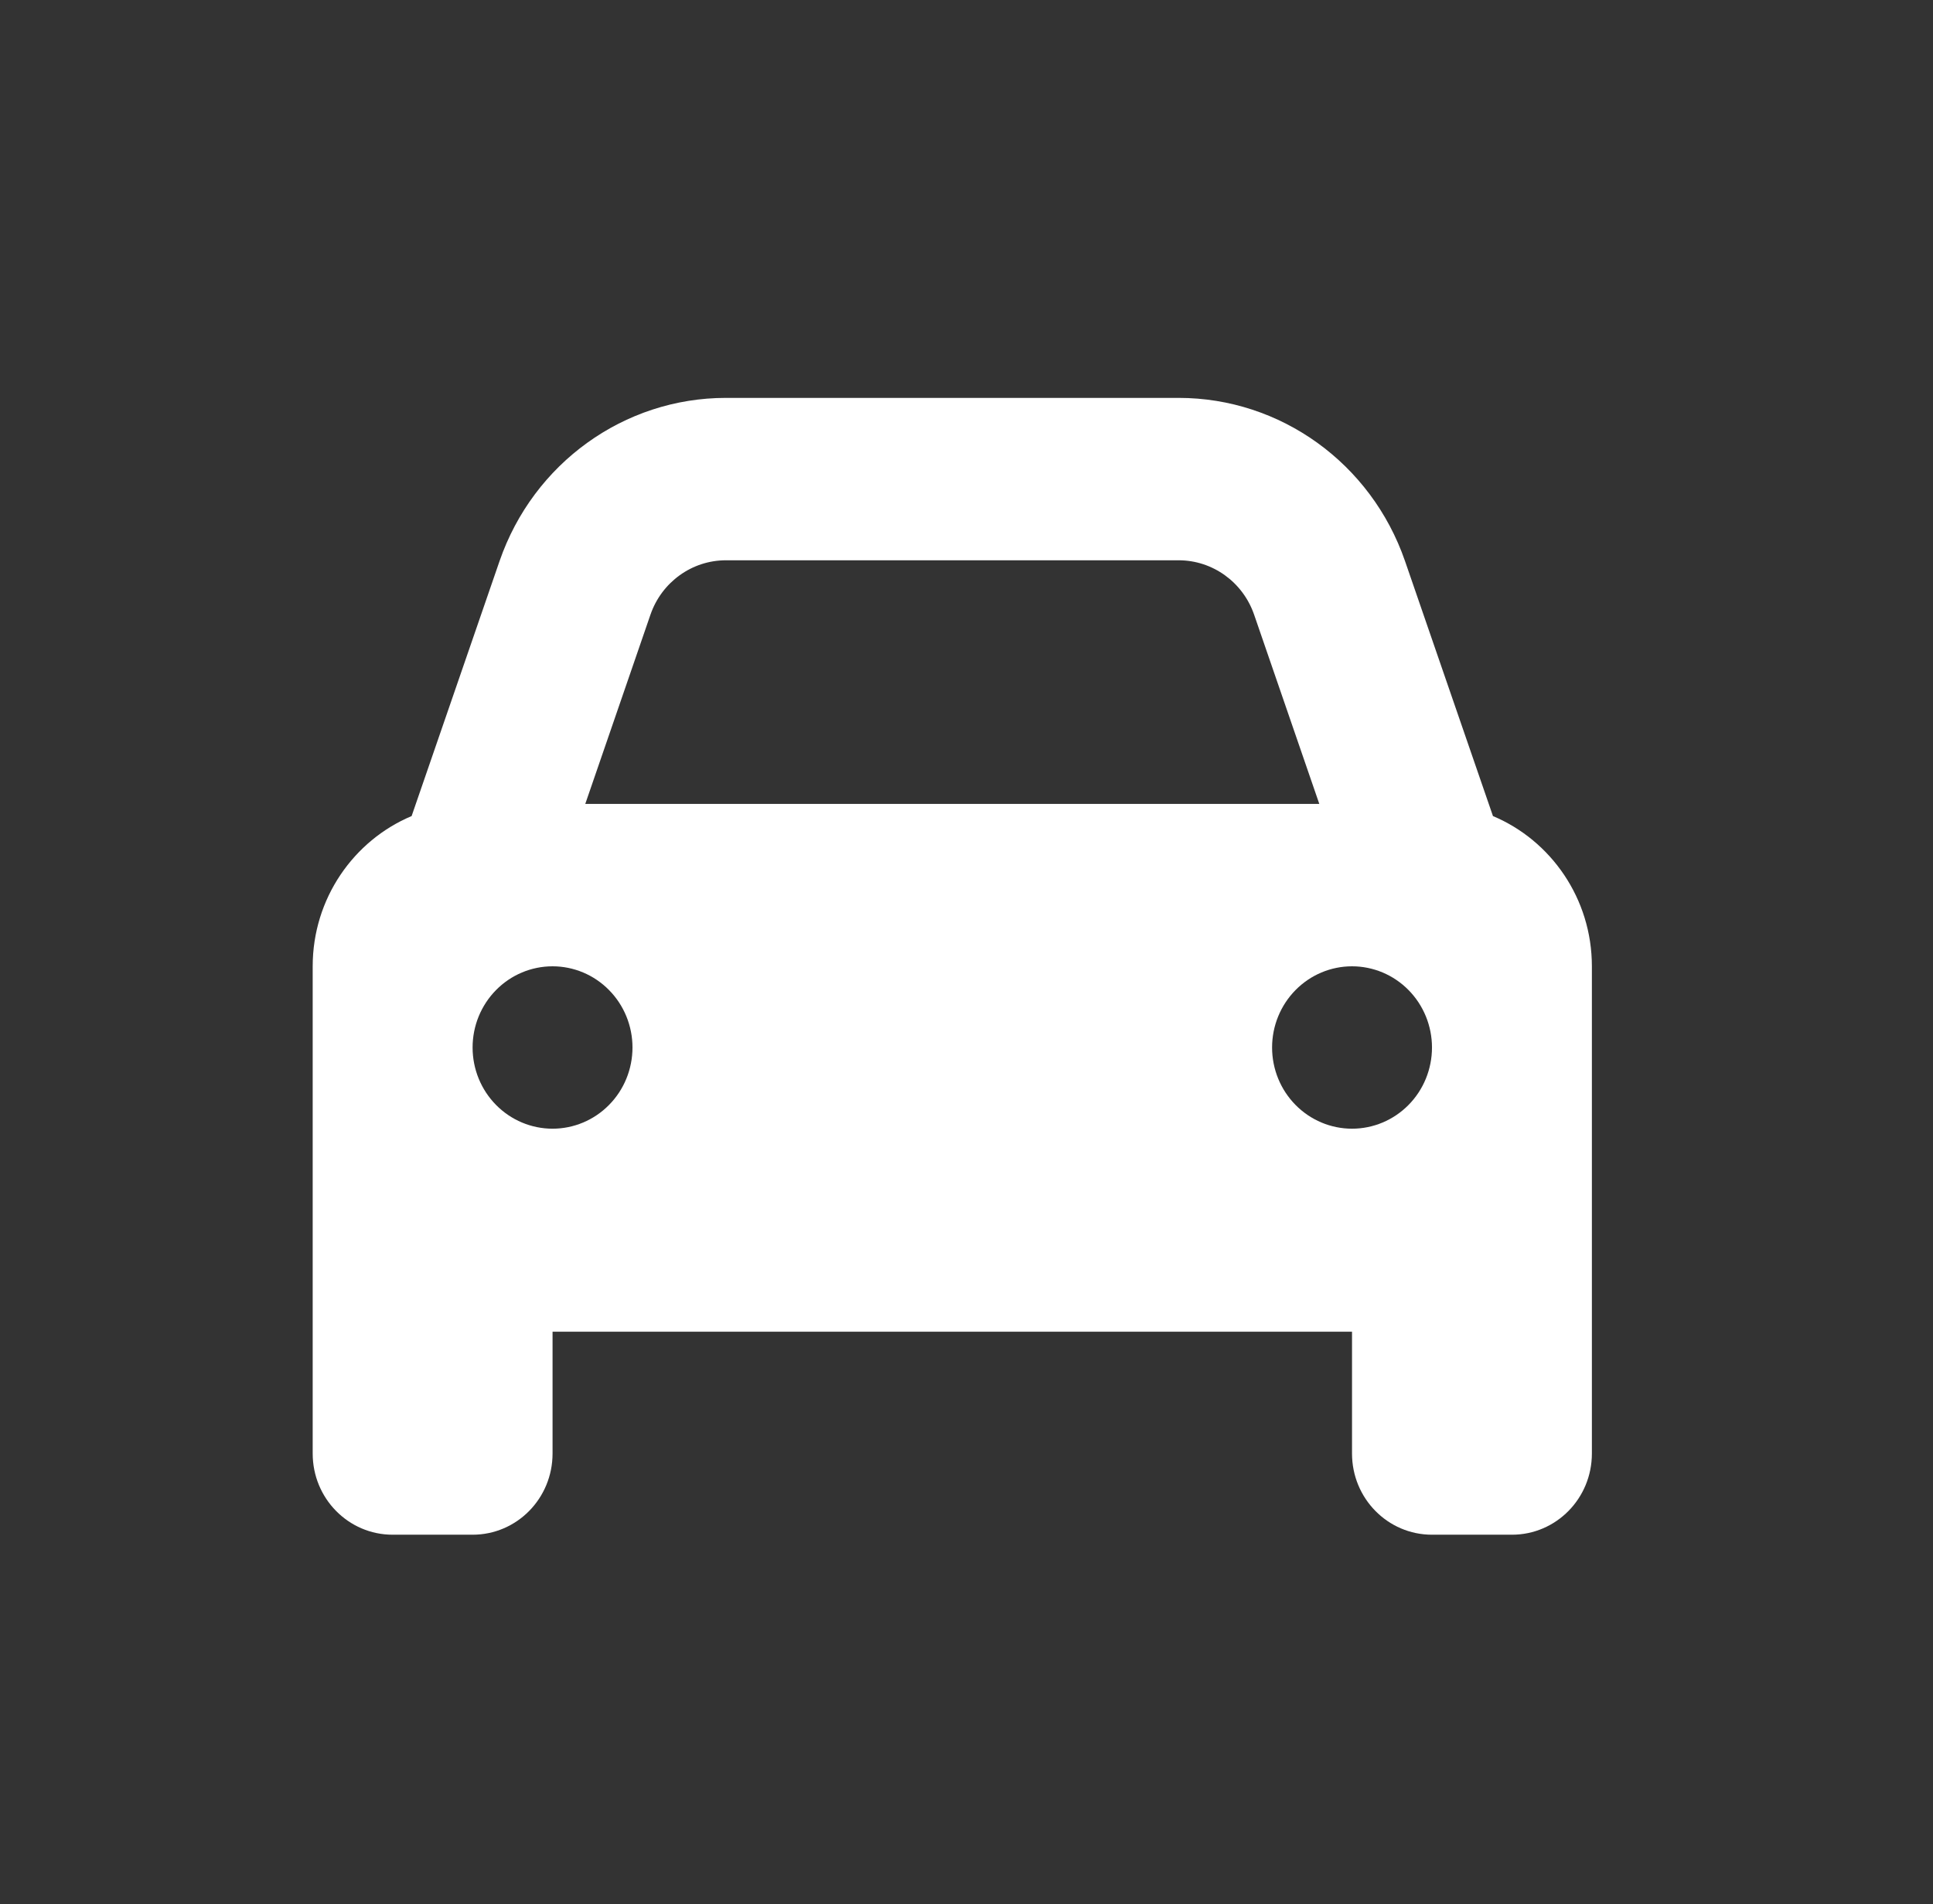 <svg width="68" height="67" viewBox="0 0 68 67" fill="none" xmlns="http://www.w3.org/2000/svg">
<rect x="0" y="0" width="68" height="67" fill="#333333" stroke="none"/>
<g clip-path="url(#clip0_95_1371)">
<path d="M22.883 21.625L20.589 28.286H46.411L44.117 21.625C43.722 20.482 42.658 19.714 41.463 19.714H25.537C24.342 19.714 23.278 20.482 22.883 21.625ZM14.48 28.714L17.574 19.741C18.761 16.304 21.951 14 25.537 14H41.463C45.049 14 48.239 16.304 49.426 19.741L52.52 28.714C54.559 29.571 56 31.616 56 34V46.857V51.143C56 52.723 54.743 54 53.188 54H50.375C48.819 54 47.562 52.723 47.562 51.143V46.857H19.438V51.143C19.438 52.723 18.181 54 16.625 54H13.812C12.257 54 11 52.723 11 51.143V46.857V34C11 31.616 12.441 29.571 14.48 28.714ZM22.25 36.857C22.25 36.099 21.954 35.373 21.426 34.837C20.899 34.301 20.183 34 19.438 34C18.692 34 17.976 34.301 17.449 34.837C16.921 35.373 16.625 36.099 16.625 36.857C16.625 37.615 16.921 38.342 17.449 38.877C17.976 39.413 18.692 39.714 19.438 39.714C20.183 39.714 20.899 39.413 21.426 38.877C21.954 38.342 22.25 37.615 22.25 36.857ZM47.562 39.714C48.308 39.714 49.024 39.413 49.551 38.877C50.079 38.342 50.375 37.615 50.375 36.857C50.375 36.099 50.079 35.373 49.551 34.837C49.024 34.301 48.308 34 47.562 34C46.817 34 46.101 34.301 45.574 34.837C45.046 35.373 44.75 36.099 44.75 36.857C44.75 37.615 45.046 38.342 45.574 38.877C46.101 39.413 46.817 39.714 47.562 39.714Z" fill="white"/>
</g>
<defs>
<clipPath id="clip0_95_1371">
<rect width="67" height="67" fill="white" transform="translate(0.5)"/>
</clipPath>
</defs>
</svg>
